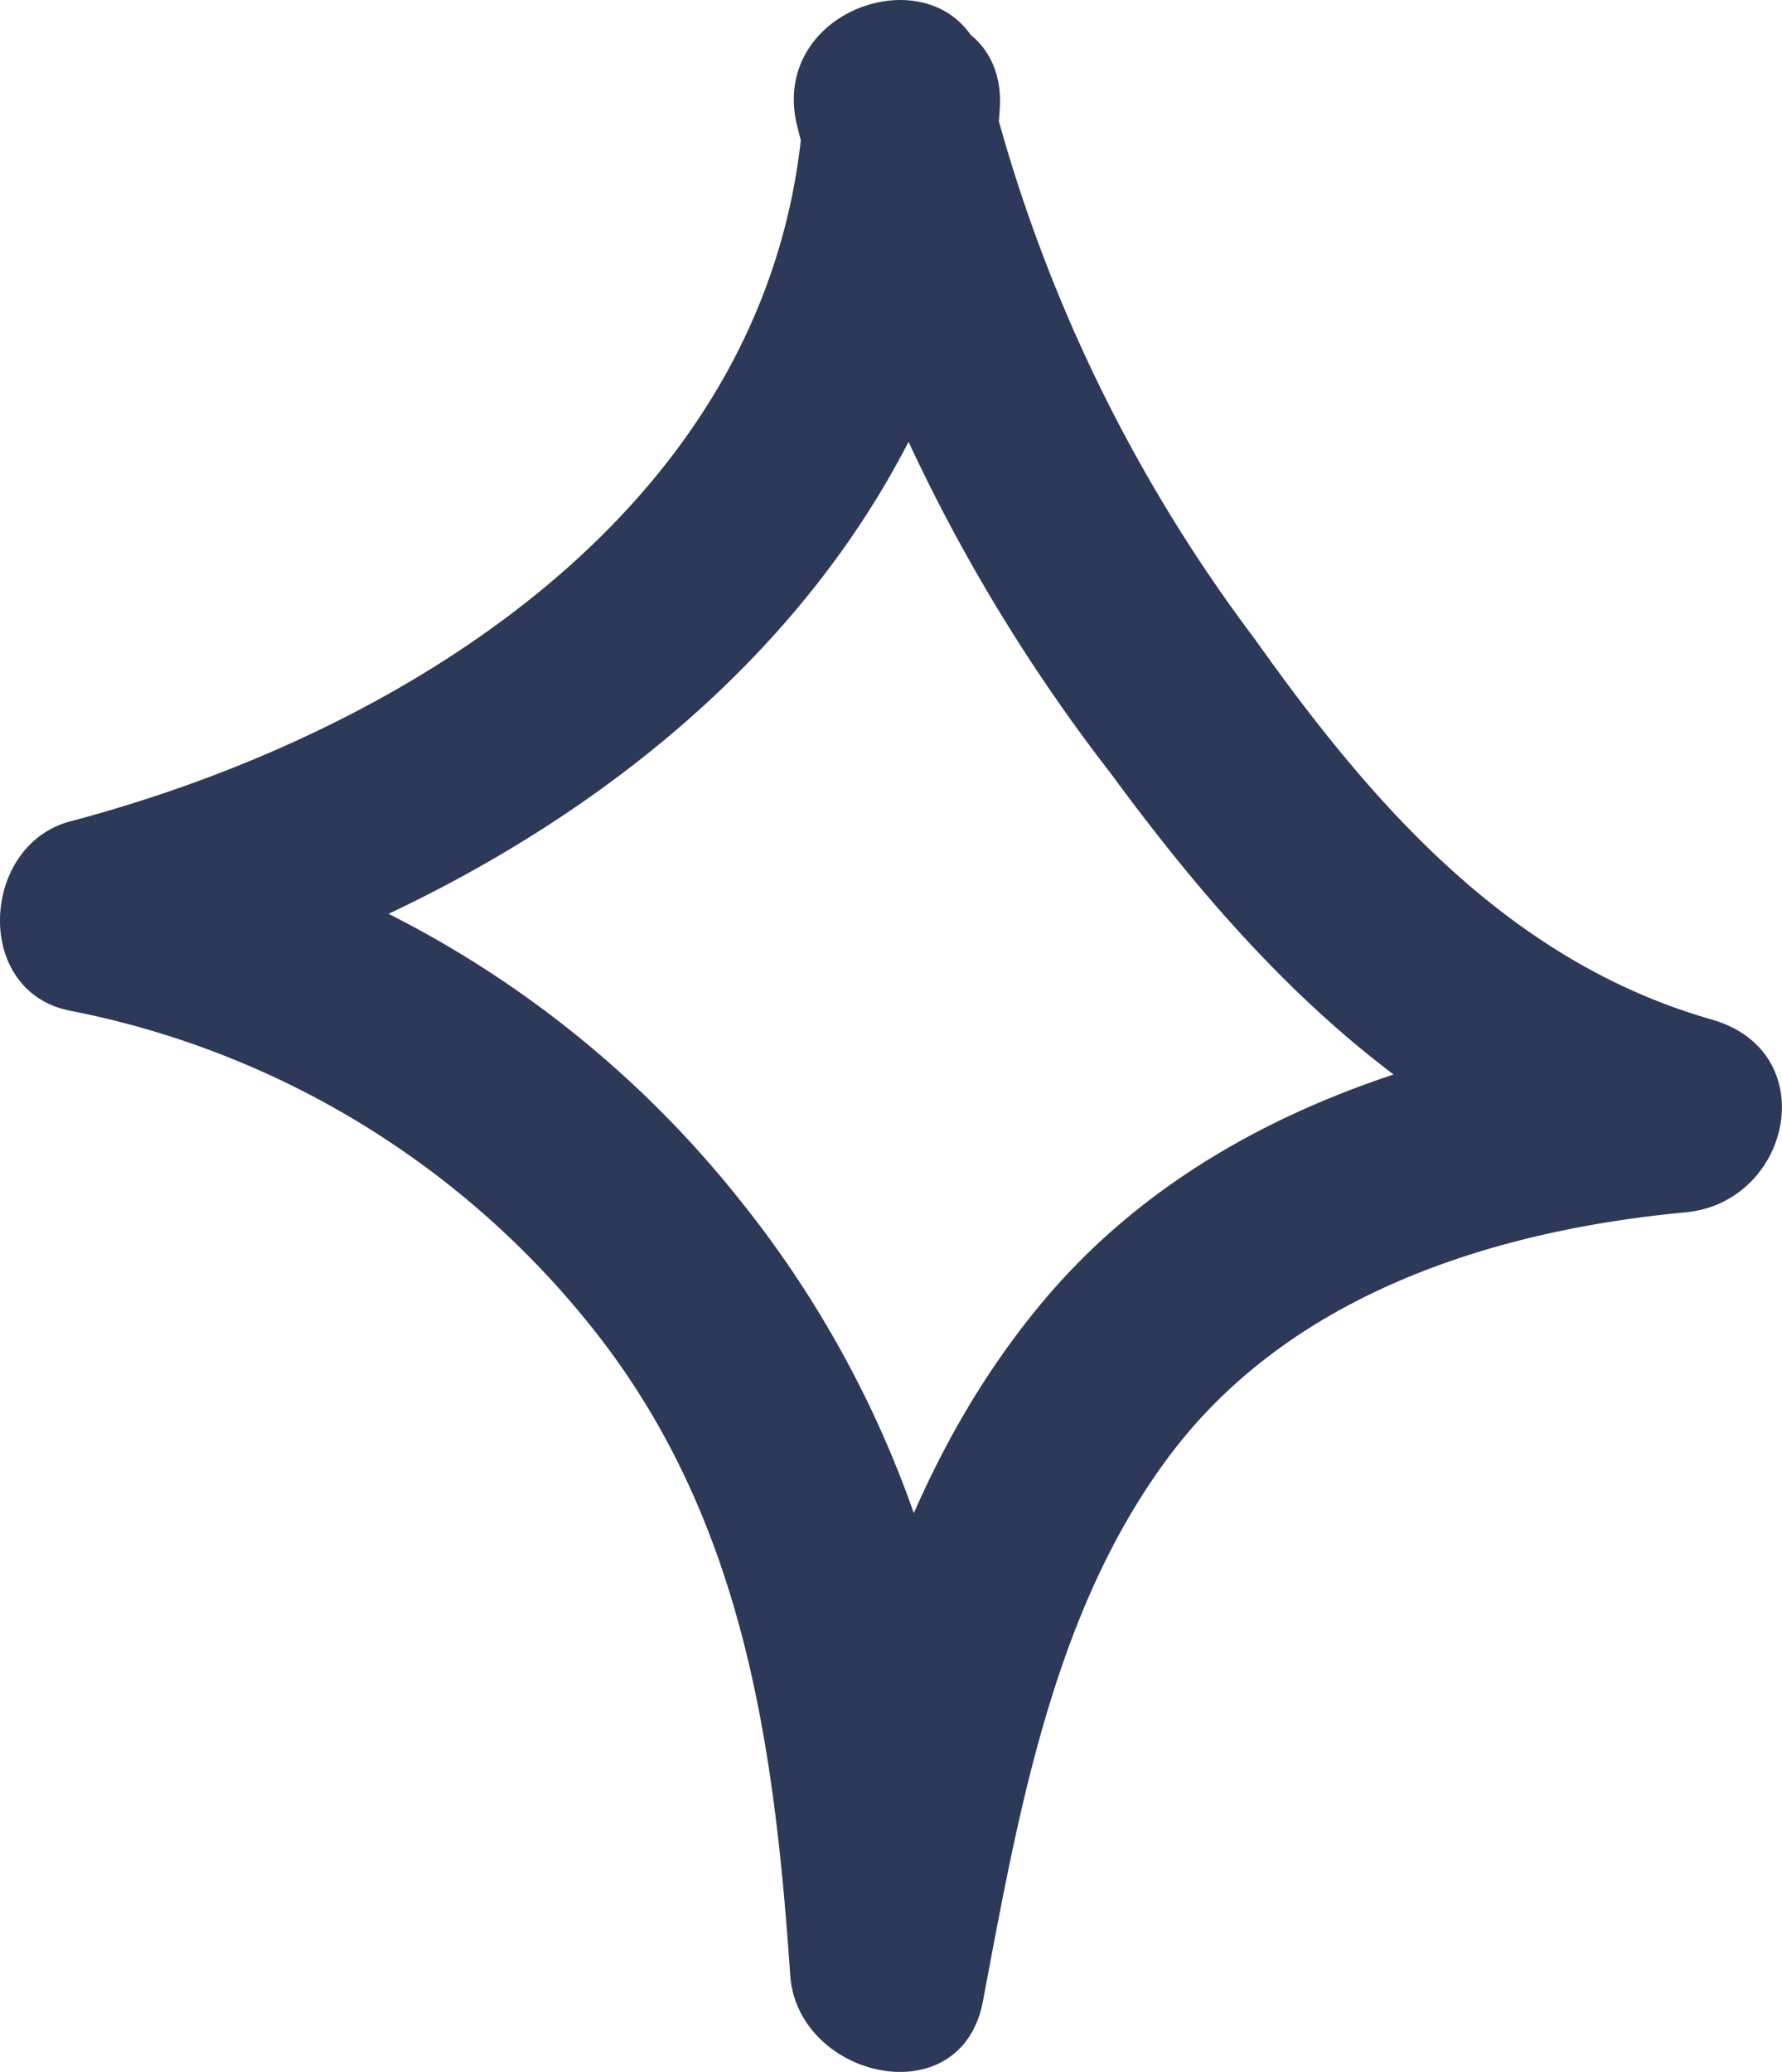 <svg xmlns="http://www.w3.org/2000/svg" viewBox="0 0 34.05 39.578"><g id="Layer_2" data-name="Layer 2"><g id="Layer_1-2" data-name="Layer 1"><path d="M15.355,2.066C14.892,9.537,7.898,13.955,1.34,15.691c-1.712.453-1.861,3.252,0,3.616a16.873,16.873,0,0,1,9.9,5.963c2.935,3.619,3.551,7.945,3.859,12.458.135,1.976,3.267,2.704,3.683.498.677-3.586,1.35-7.527,3.627-10.5,2.315-3.021,6.149-4.225,9.799-4.568,2.021-.19,2.646-3.069.498-3.683-3.87-1.106-6.48-4.097-8.735-7.275A29.669,29.669,0,0,1,18.833,1.347c-.508-2.358-4.124-1.36-3.616.997a33.149,33.149,0,0,0,6.017,12.442c2.738,3.733,5.902,6.998,10.476,8.306l.498-3.683c-4.535.426-9.238,1.83-12.272,5.444-2.936,3.496-3.945,8.001-4.771,12.378l3.683.498a34.993,34.993,0,0,0-1.275-8.496A20.227,20.227,0,0,0,14.118,22.899,20.206,20.206,0,0,0,2.337,15.691v3.616c8.306-2.199,16.196-8.023,16.767-17.241.149-2.41-3.601-2.401-3.75,0Z" fill="#2d3958"/></g></g></svg>